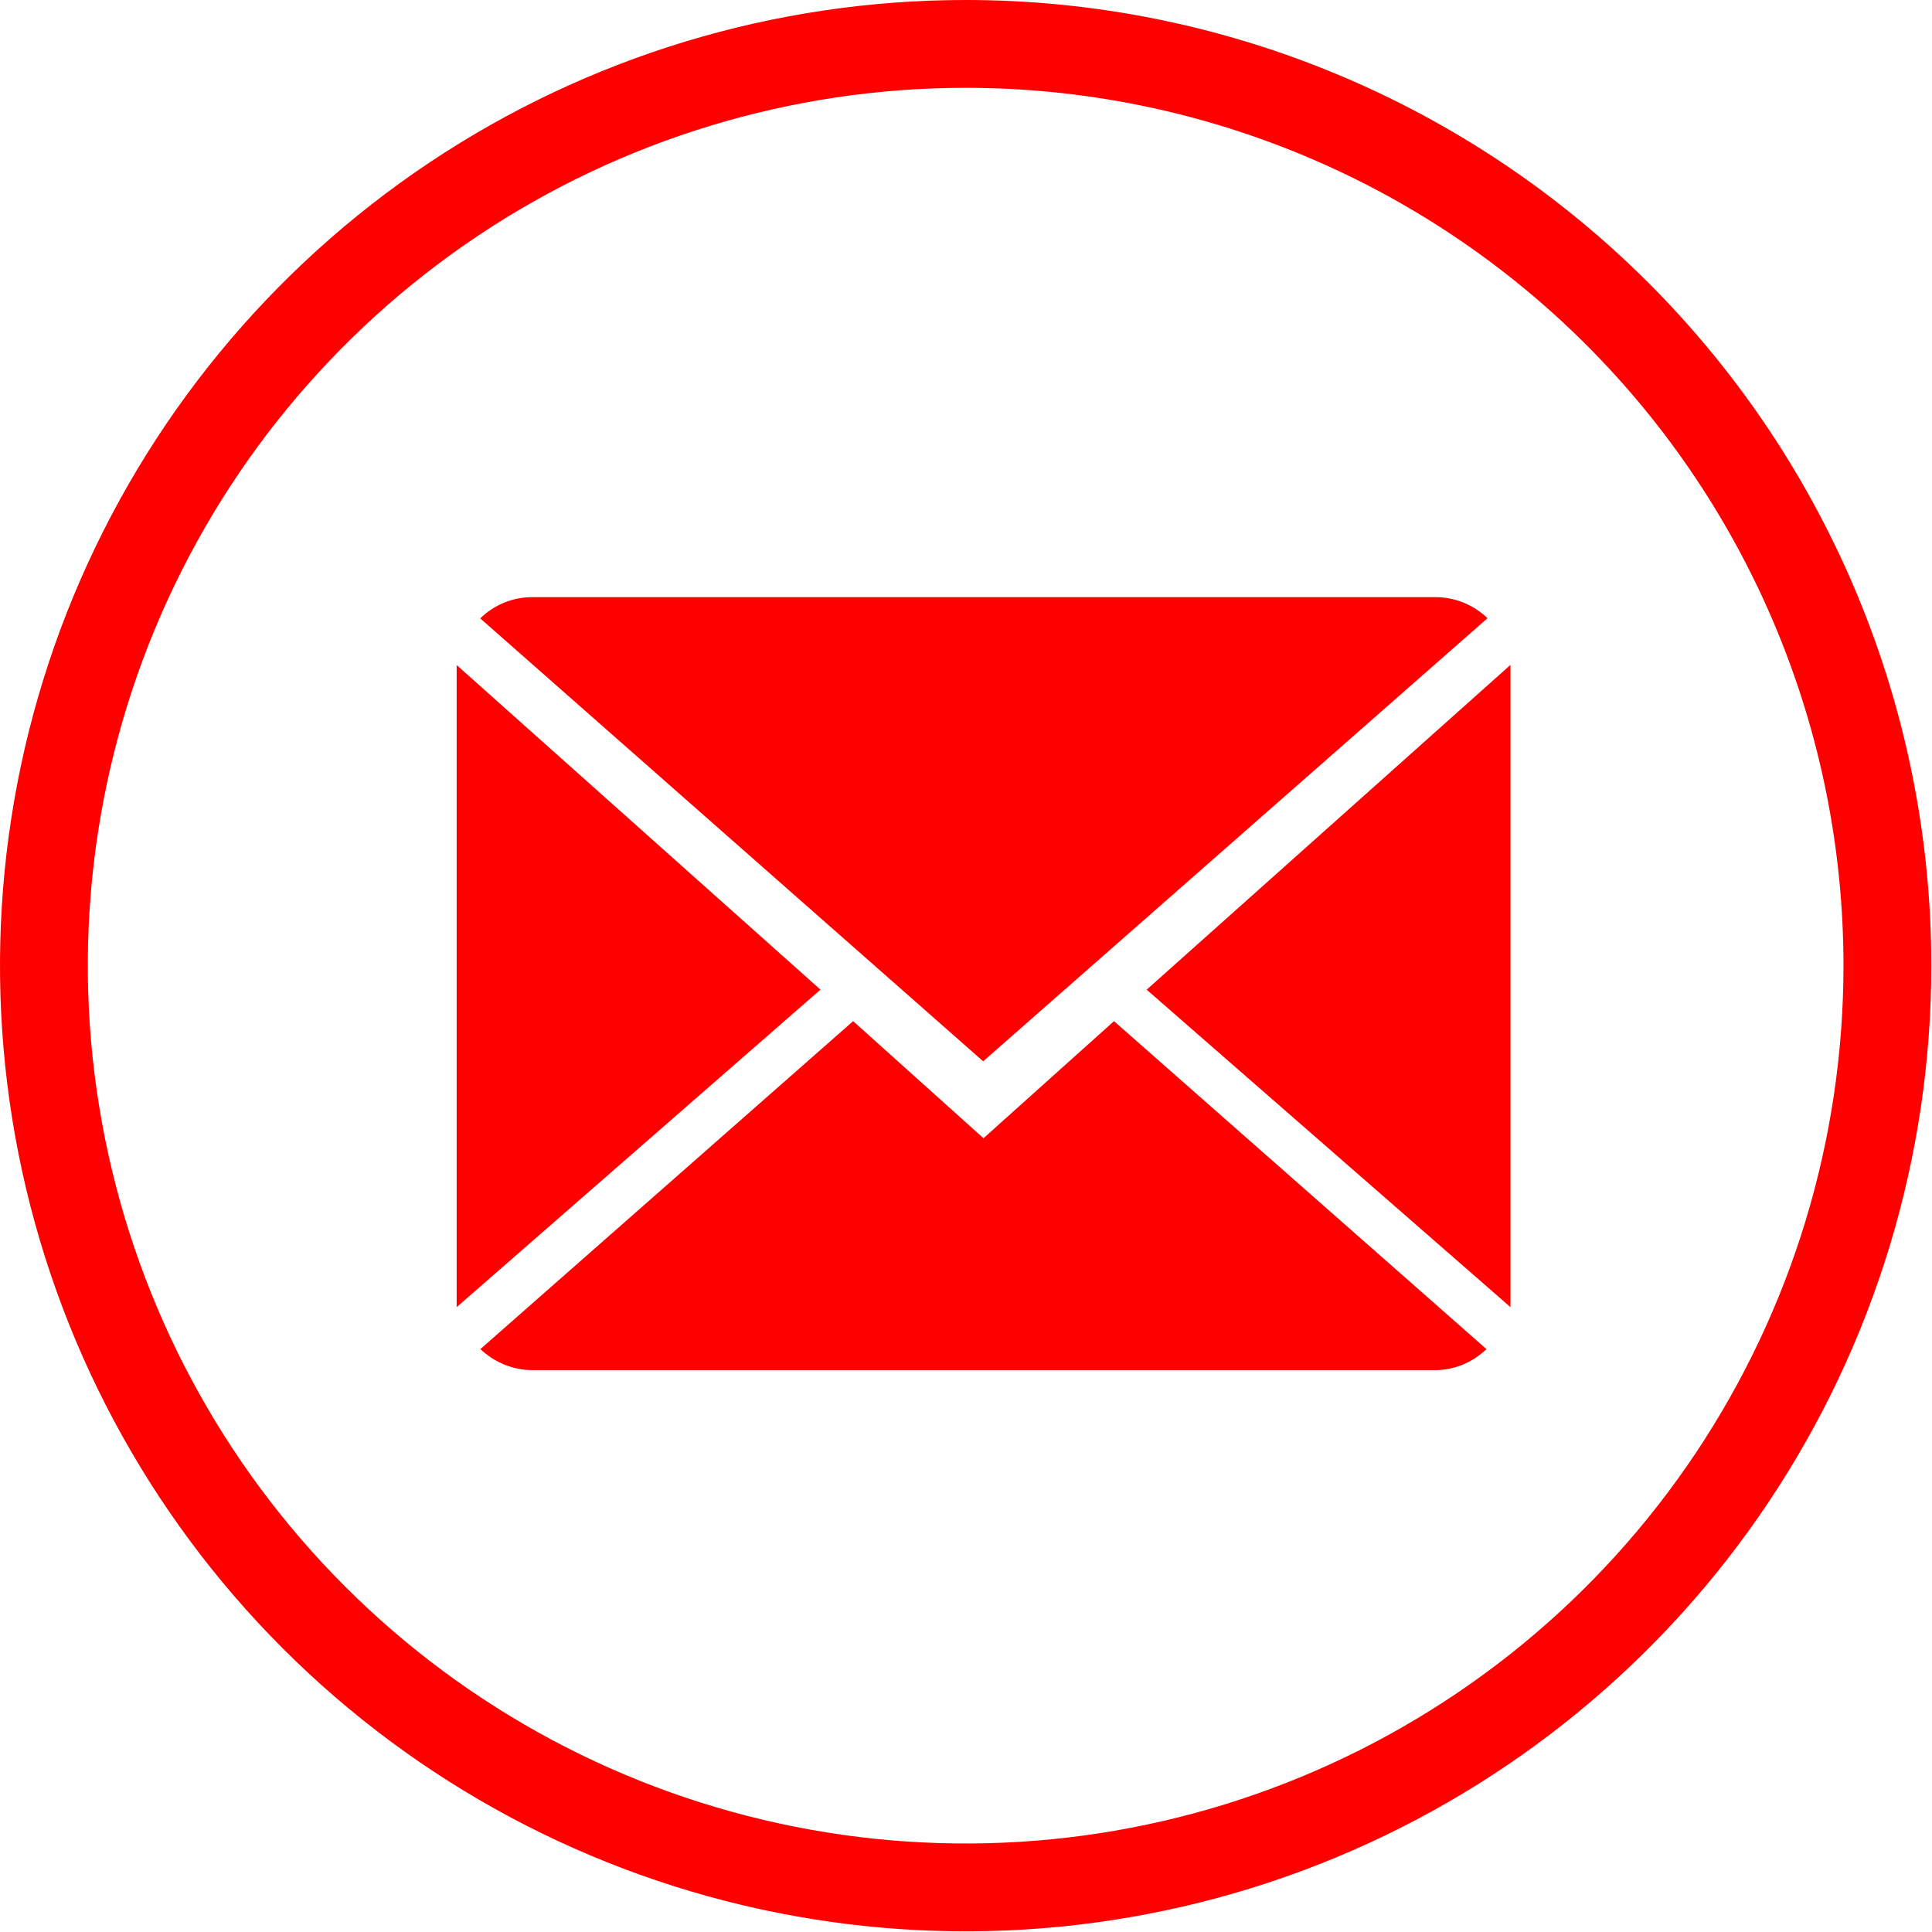 <?xml version="1.0" encoding="UTF-8"?> <svg xmlns="http://www.w3.org/2000/svg" width="55" height="55" viewBox="0 0 55 55" fill="none"><path d="M53.73 27.49C53.73 32.68 52.191 37.753 49.308 42.068C46.425 46.384 42.327 49.747 37.532 51.733C32.737 53.719 27.461 54.239 22.371 53.226C17.281 52.214 12.605 49.715 8.936 46.045C5.266 42.375 2.767 37.7 1.754 32.609C0.742 27.519 1.261 22.243 3.247 17.448C5.233 12.654 8.597 8.556 12.912 5.672C17.227 2.789 22.3 1.25 27.49 1.25C34.45 1.25 41.124 4.015 46.045 8.936C50.966 13.857 53.73 20.531 53.73 27.49Z" stroke="#FF0000" stroke-width="2.5"></path><path d="M27.998 32.403L24.287 29.07L13.675 38.406C14.079 38.79 14.608 39.003 15.158 39.005H40.842C41.39 39.007 41.917 38.792 42.316 38.406L31.713 29.07L27.998 32.403Z" fill="#FF0000"></path><path d="M42.346 17.599C41.944 17.213 41.414 16.999 40.864 17H15.149C14.6 16.999 14.07 17.215 13.671 17.604L27.989 30.213L42.346 17.599Z" fill="#FF0000"></path><path d="M13 18.932V37.212L23.357 28.173L13 18.932Z" fill="#FF0000"></path><path d="M32.643 28.174L43 37.212V18.928L32.643 28.174Z" fill="#FF0000"></path></svg> 